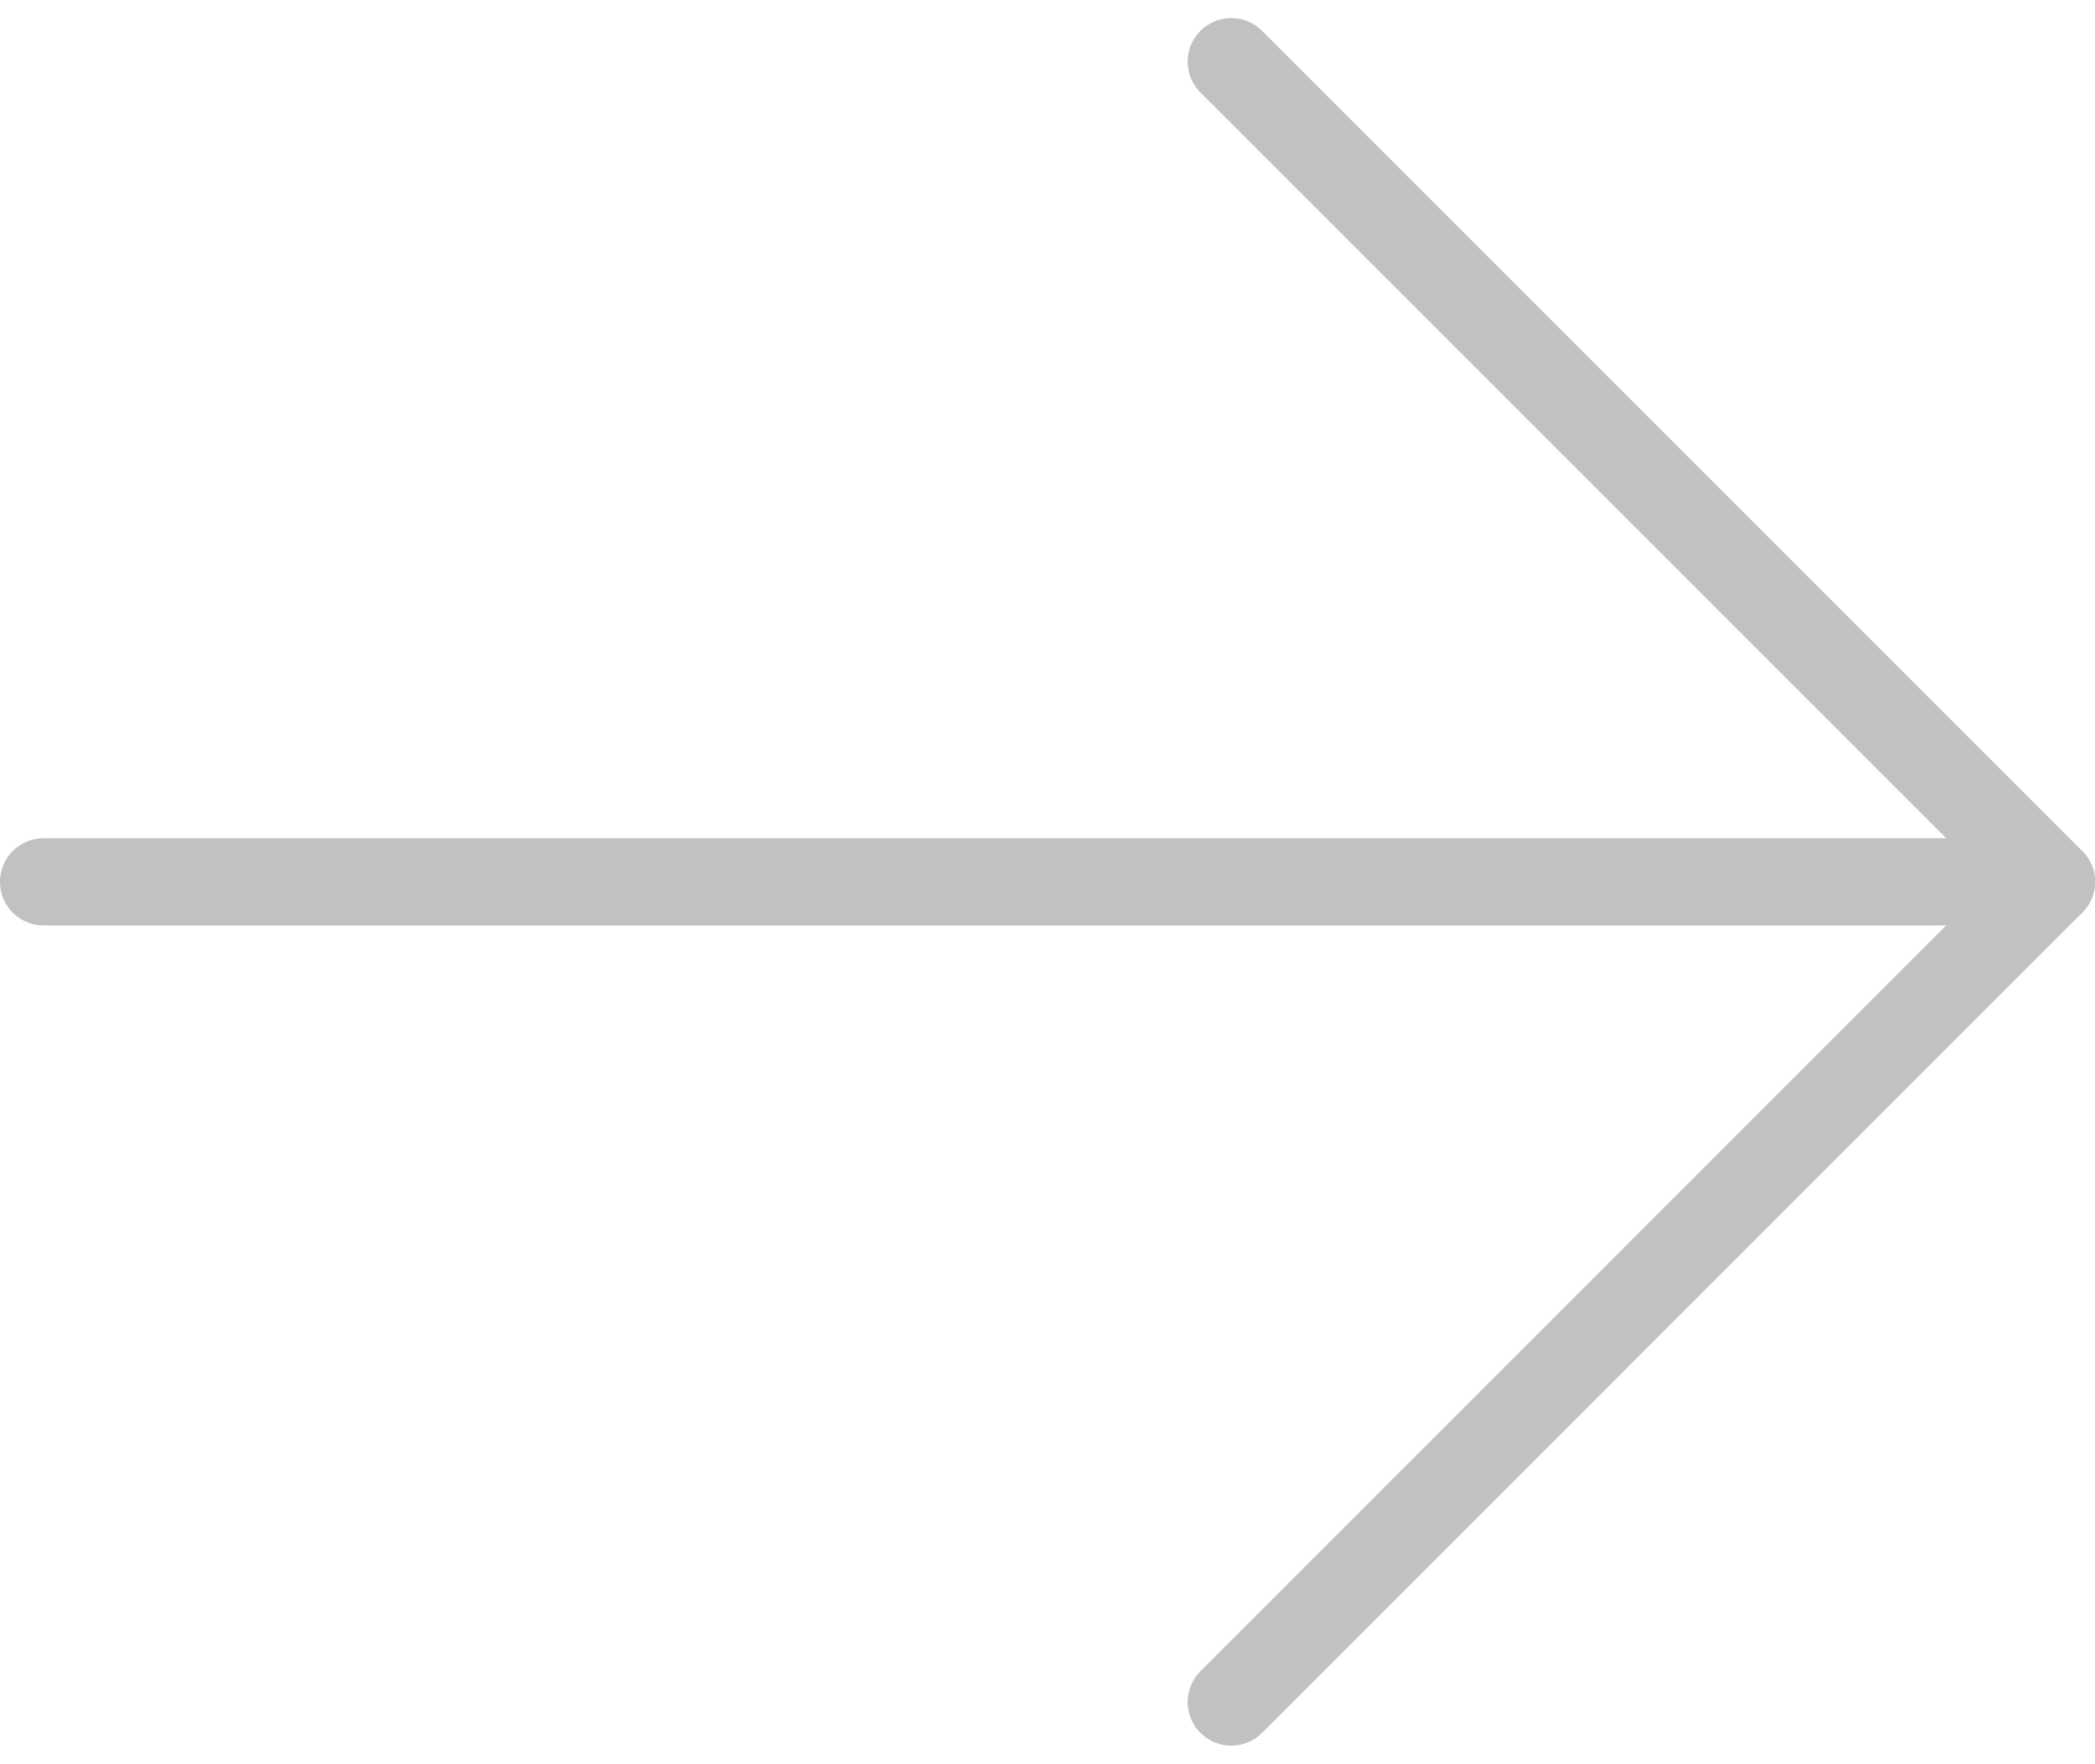 <svg xmlns="http://www.w3.org/2000/svg" width="36.05" height="30.348" viewBox="0 0 36.05 30.348">
  <g id="Icon_feather-arrow-left" data-name="Icon feather-arrow-left" transform="translate(0.75 1.061)">
    <path id="Path_270" data-name="Path 270" d="M7.5,18H42.05" transform="translate(-7.5 -3.887)" fill="none" stroke="#c1c1c1" stroke-linecap="round" stroke-linejoin="round" stroke-width="1.5"/>
    <path id="Path_271" data-name="Path 271" d="M7.5,35.727,21.613,21.613,7.5,7.5" transform="translate(12.937 -7.5)" fill="none" stroke="#c1c1c1" stroke-linecap="round" stroke-linejoin="round" stroke-width="1.5"/>
  </g>
</svg>
